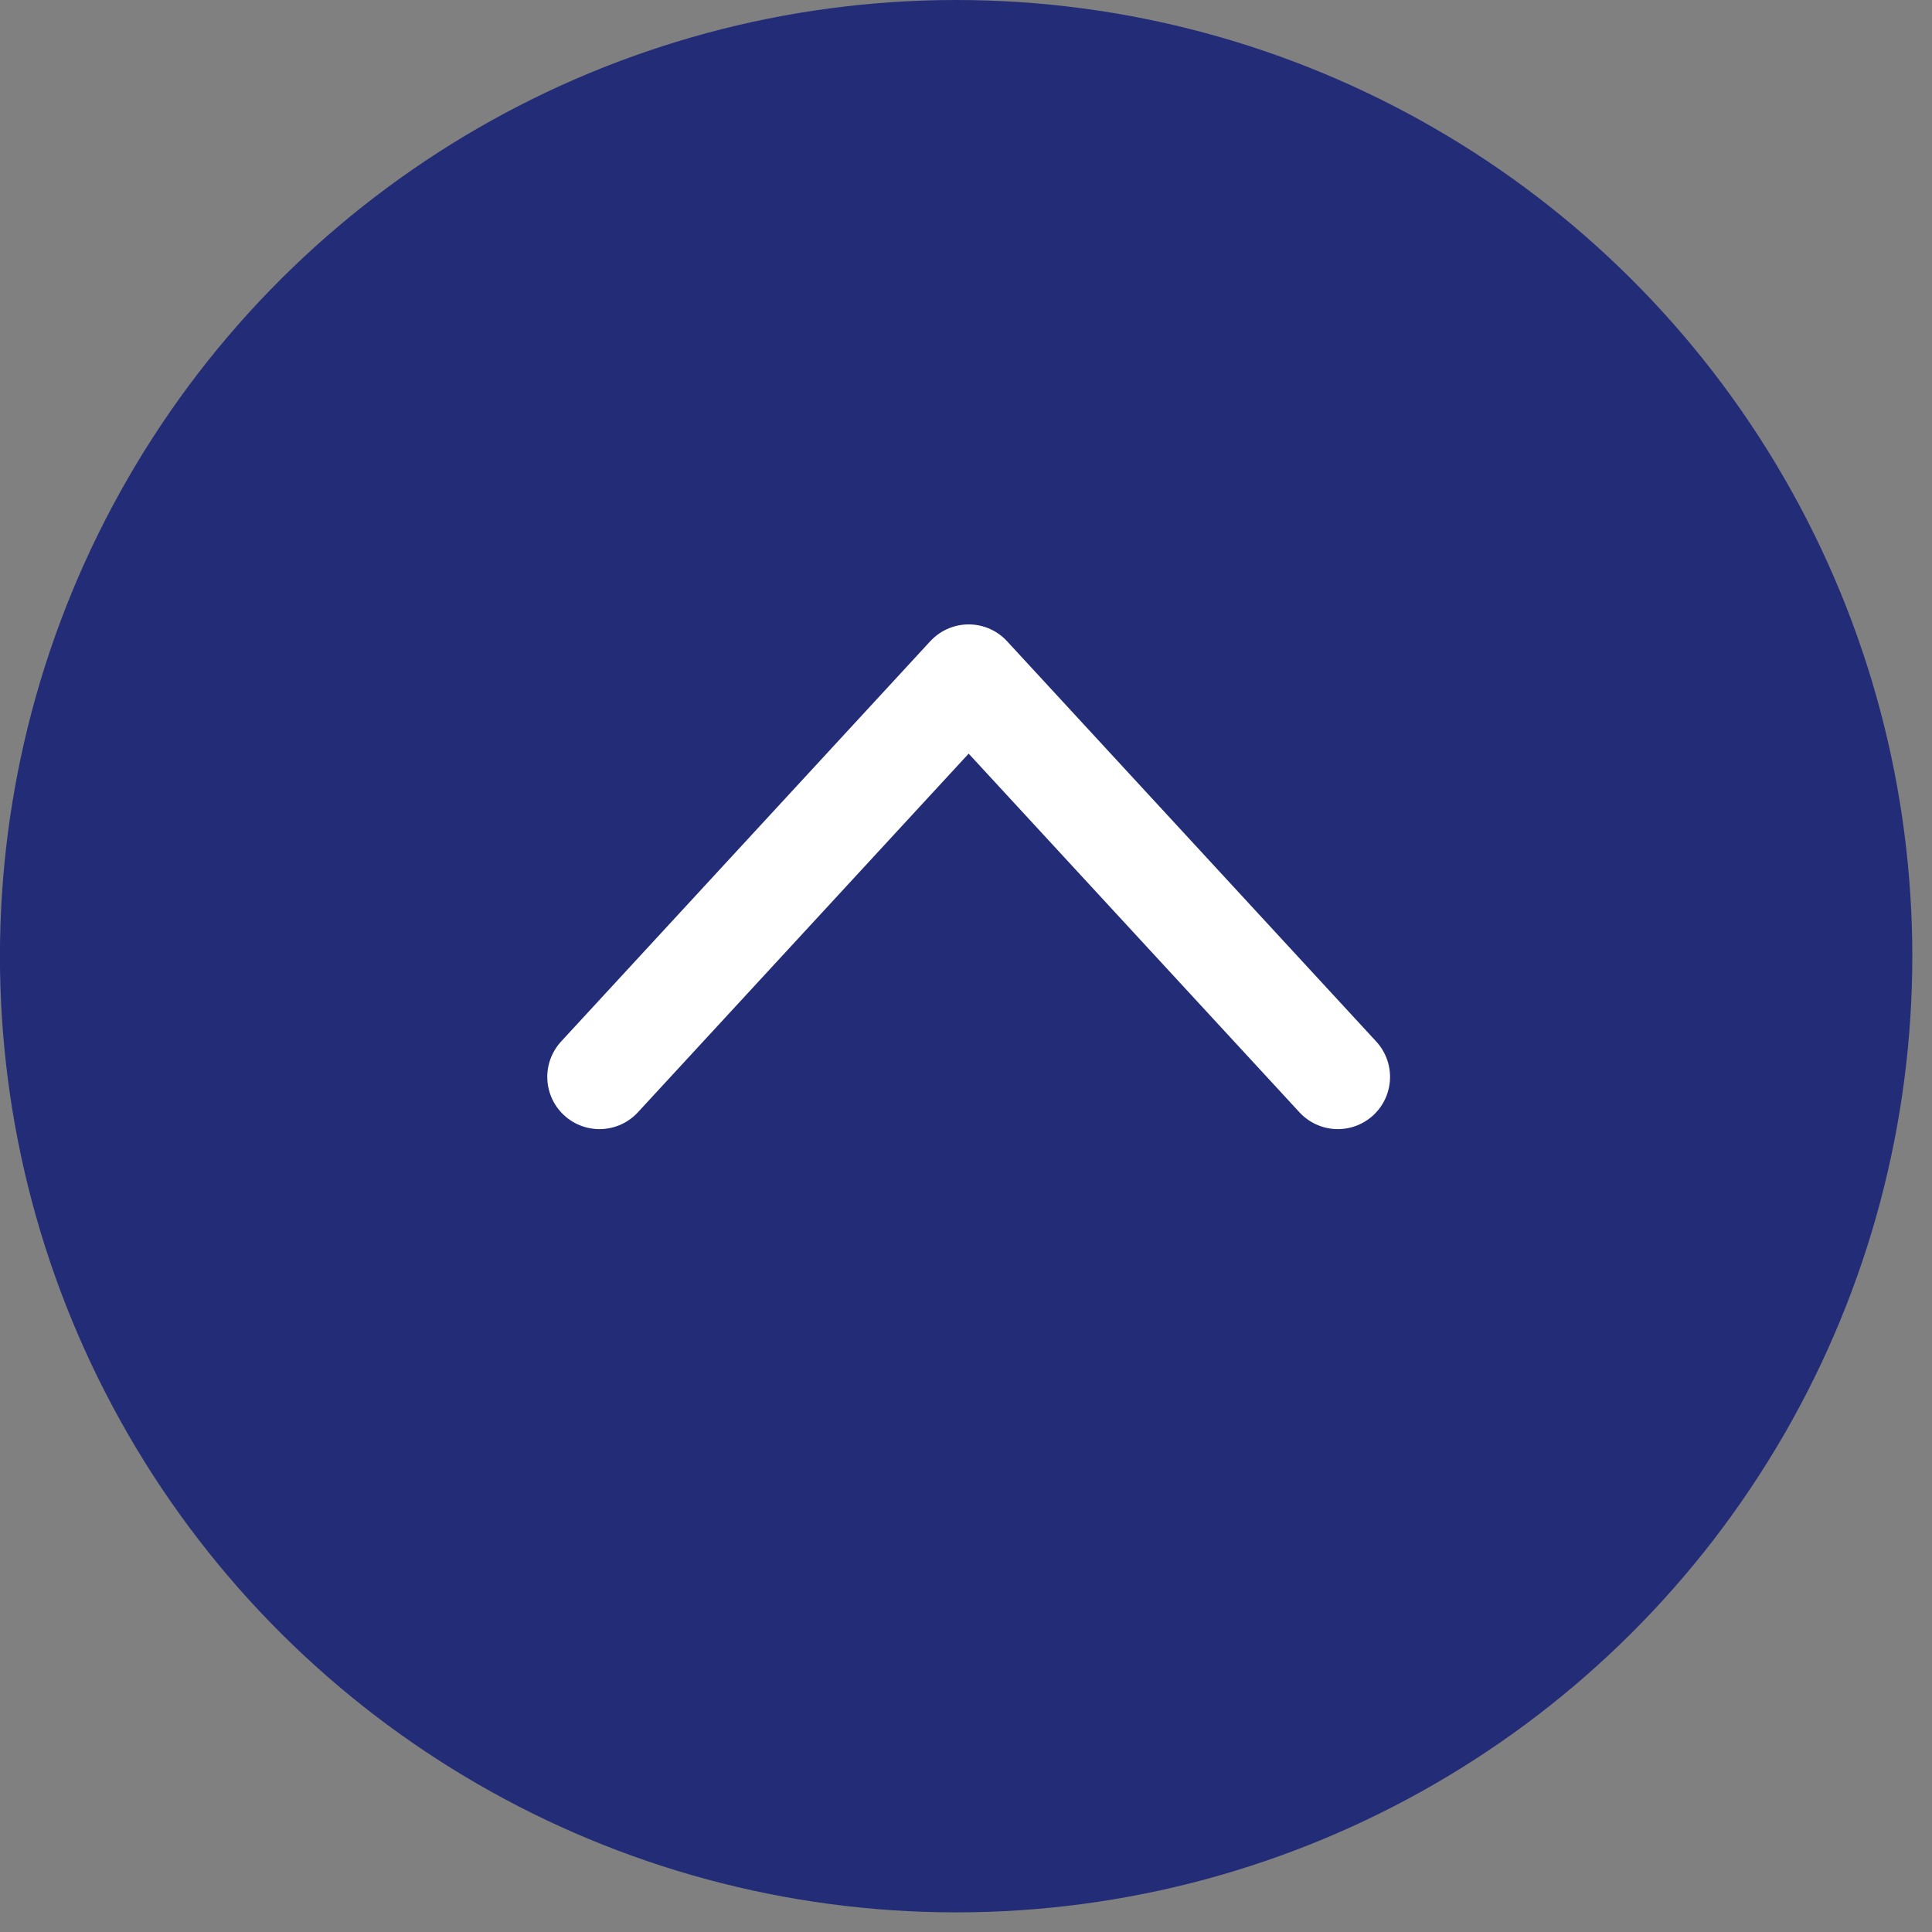 <svg width="37" height="37" viewBox="0 0 37 37" fill="none" xmlns="http://www.w3.org/2000/svg">
<rect x="0" y="0" width="37" height="37" fill="#808080" stroke="none"/>
<circle cx="18.311" cy="18.312" r="18.312" transform="rotate(-90 18.311 18.312)" fill="#232C77"/>
<path d="M11.481 20.624L18.551 12.958L25.621 20.624" stroke="white" stroke-width="2" stroke-linecap="round" stroke-linejoin="round"/>
</svg>
